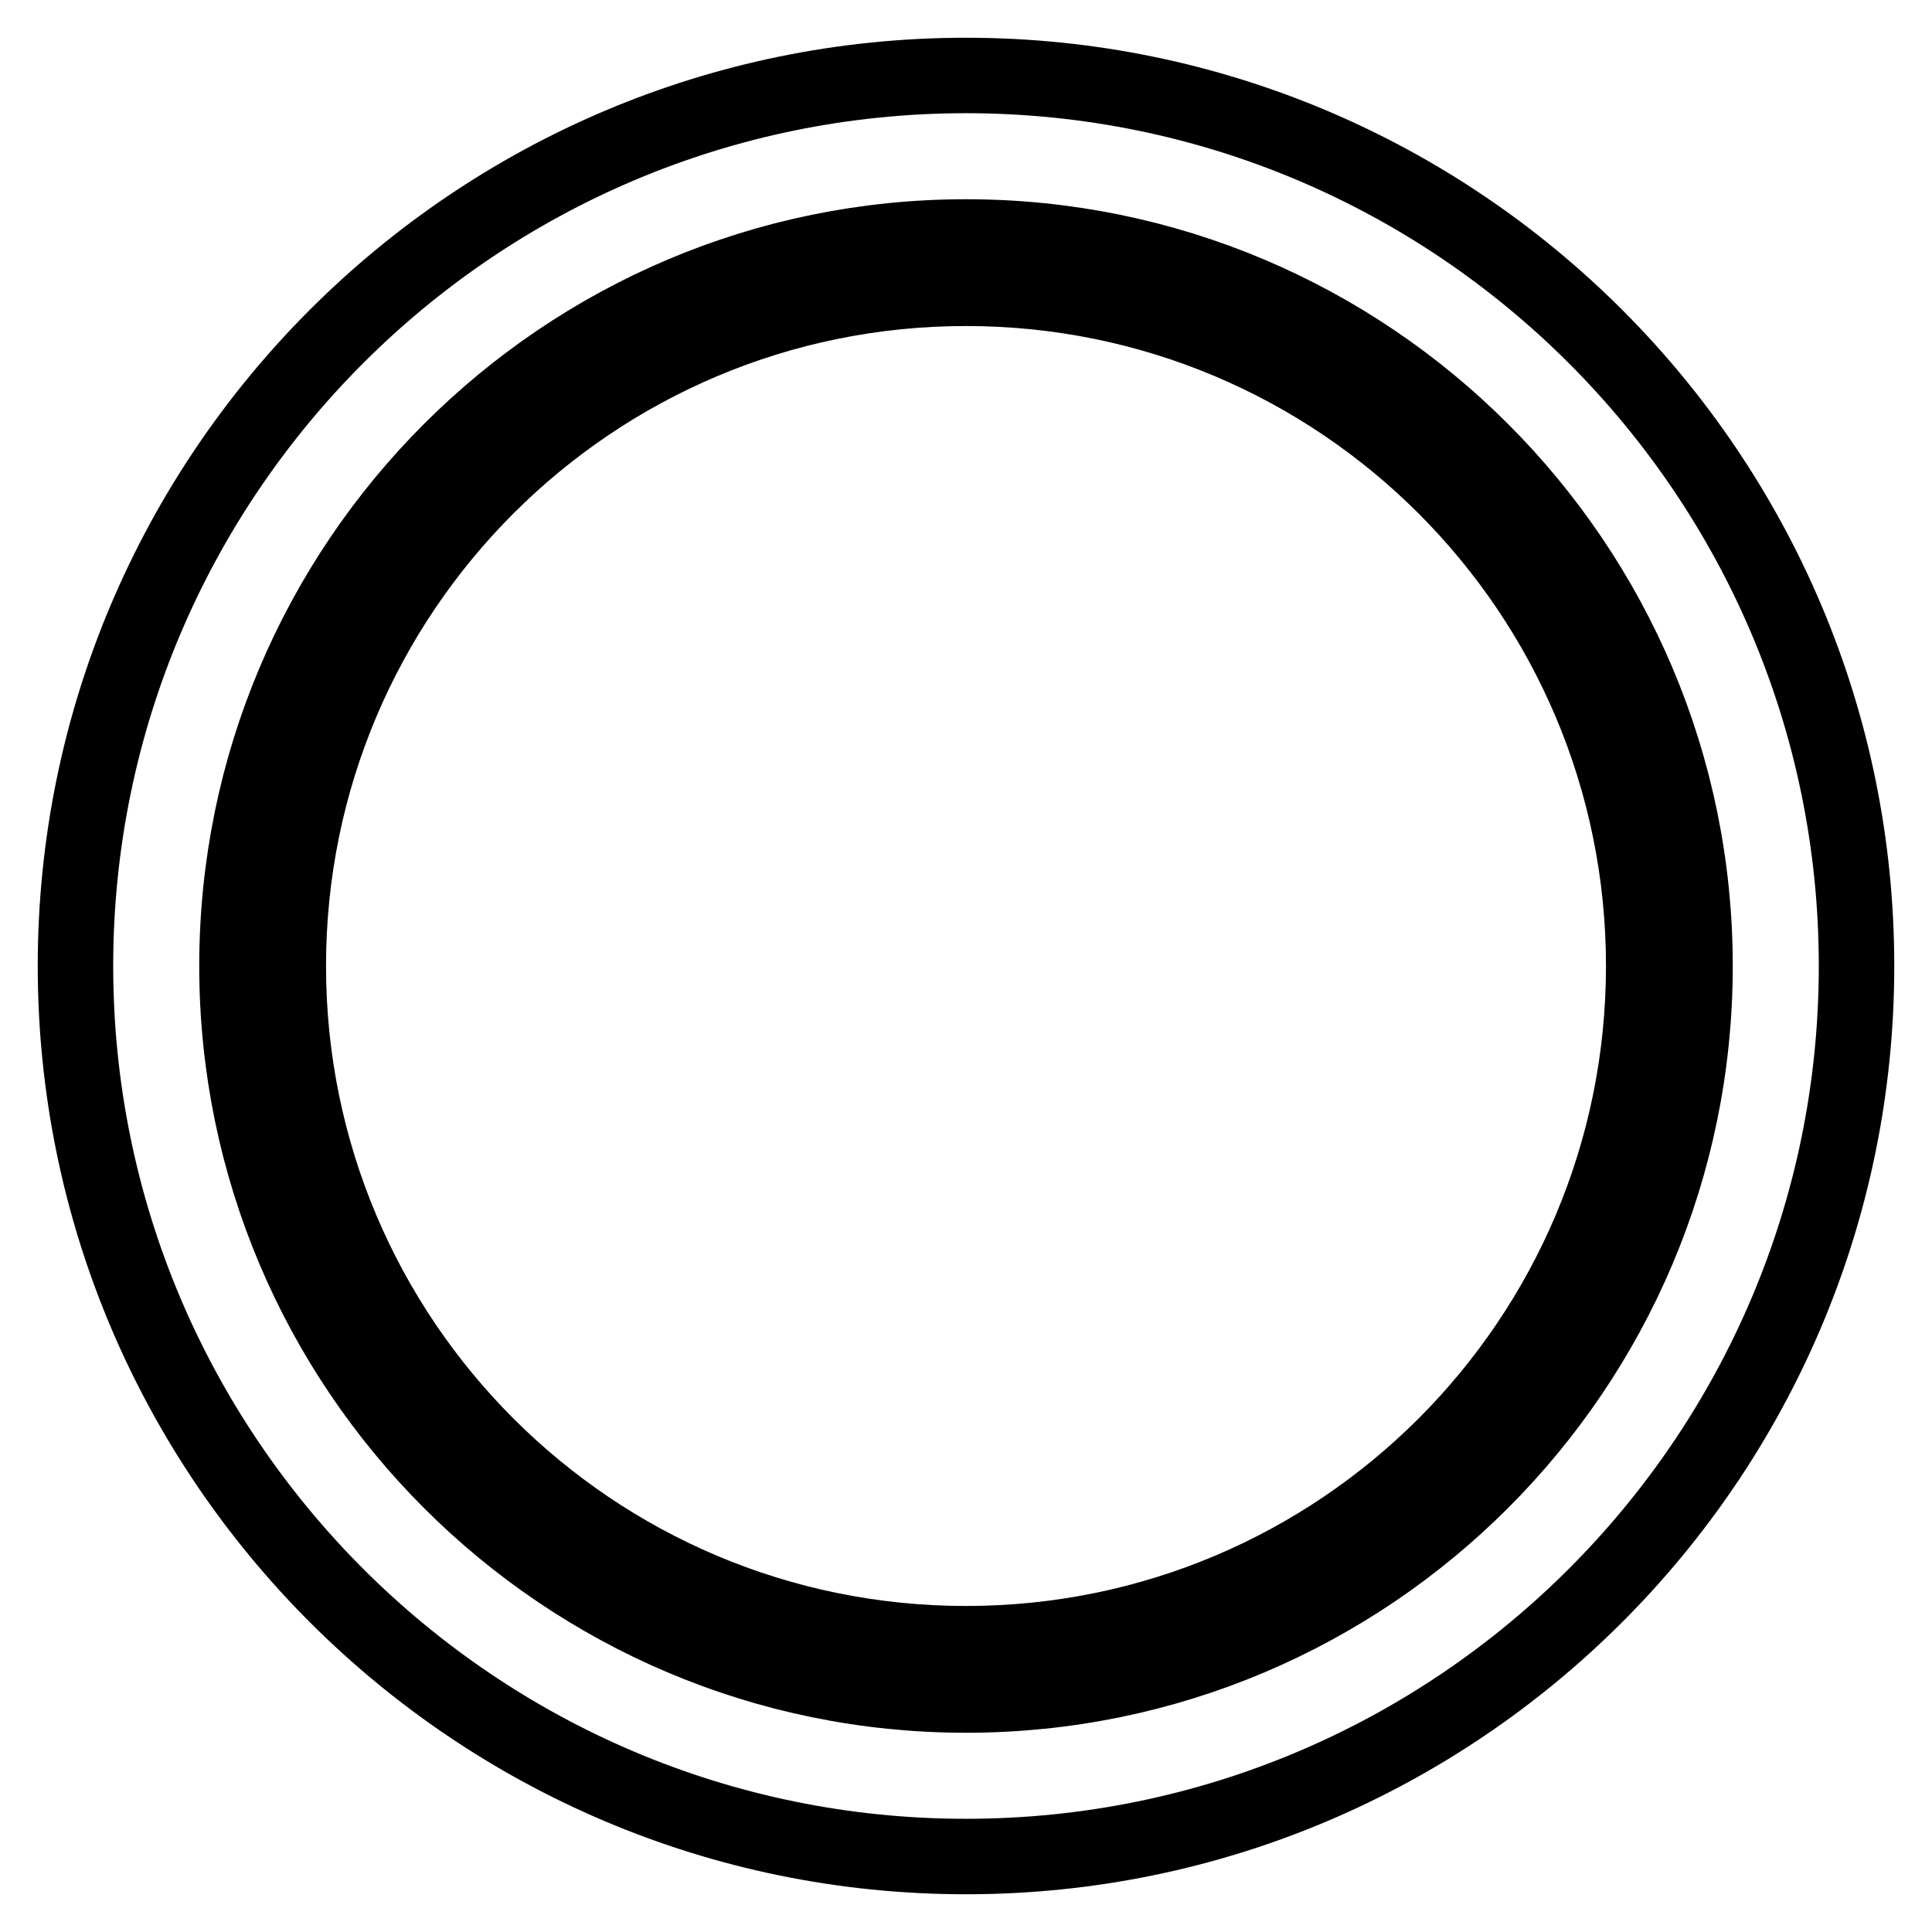 <?xml version="1.0" encoding="utf-8"?>
<!-- Svg Vector Icons : http://www.onlinewebfonts.com/icon -->
<!DOCTYPE svg PUBLIC "-//W3C//DTD SVG 1.1//EN" "http://www.w3.org/Graphics/SVG/1.1/DTD/svg11.dtd">
<svg version="1.1" xmlns="http://www.w3.org/2000/svg" xmlns:xlink="http://www.w3.org/1999/xlink" x="0px" y="0px" viewBox="0 0 256 256" enable-background="new 0 0 256 256" xml:space="preserve">
<g><g><path stroke-width="10" fill-opacity="0" stroke="#000000"  d="M128,246c-65.1,0-118-52.9-118-118C10,62.9,62.9,10,128,10c65.1,0,118,52.9,118,118C246,193.1,193.1,246,128,246z M128,31.4c-53.3,0-96.6,43.3-96.6,96.6c0,53.3,43.3,96.6,96.6,96.6c53.3,0,96.6-43.3,96.6-96.6C224.6,74.7,181.3,31.4,128,31.4z"/><path stroke-width="10" fill-opacity="0" stroke="#000000"  d="M38.2,128c0,49.6,40.2,89.8,89.8,89.8c49.6,0,89.8-40.2,89.8-89.8c0-49.6-40.2-89.8-89.8-89.8S38.2,78.4,38.2,128z"/></g></g>
</svg>